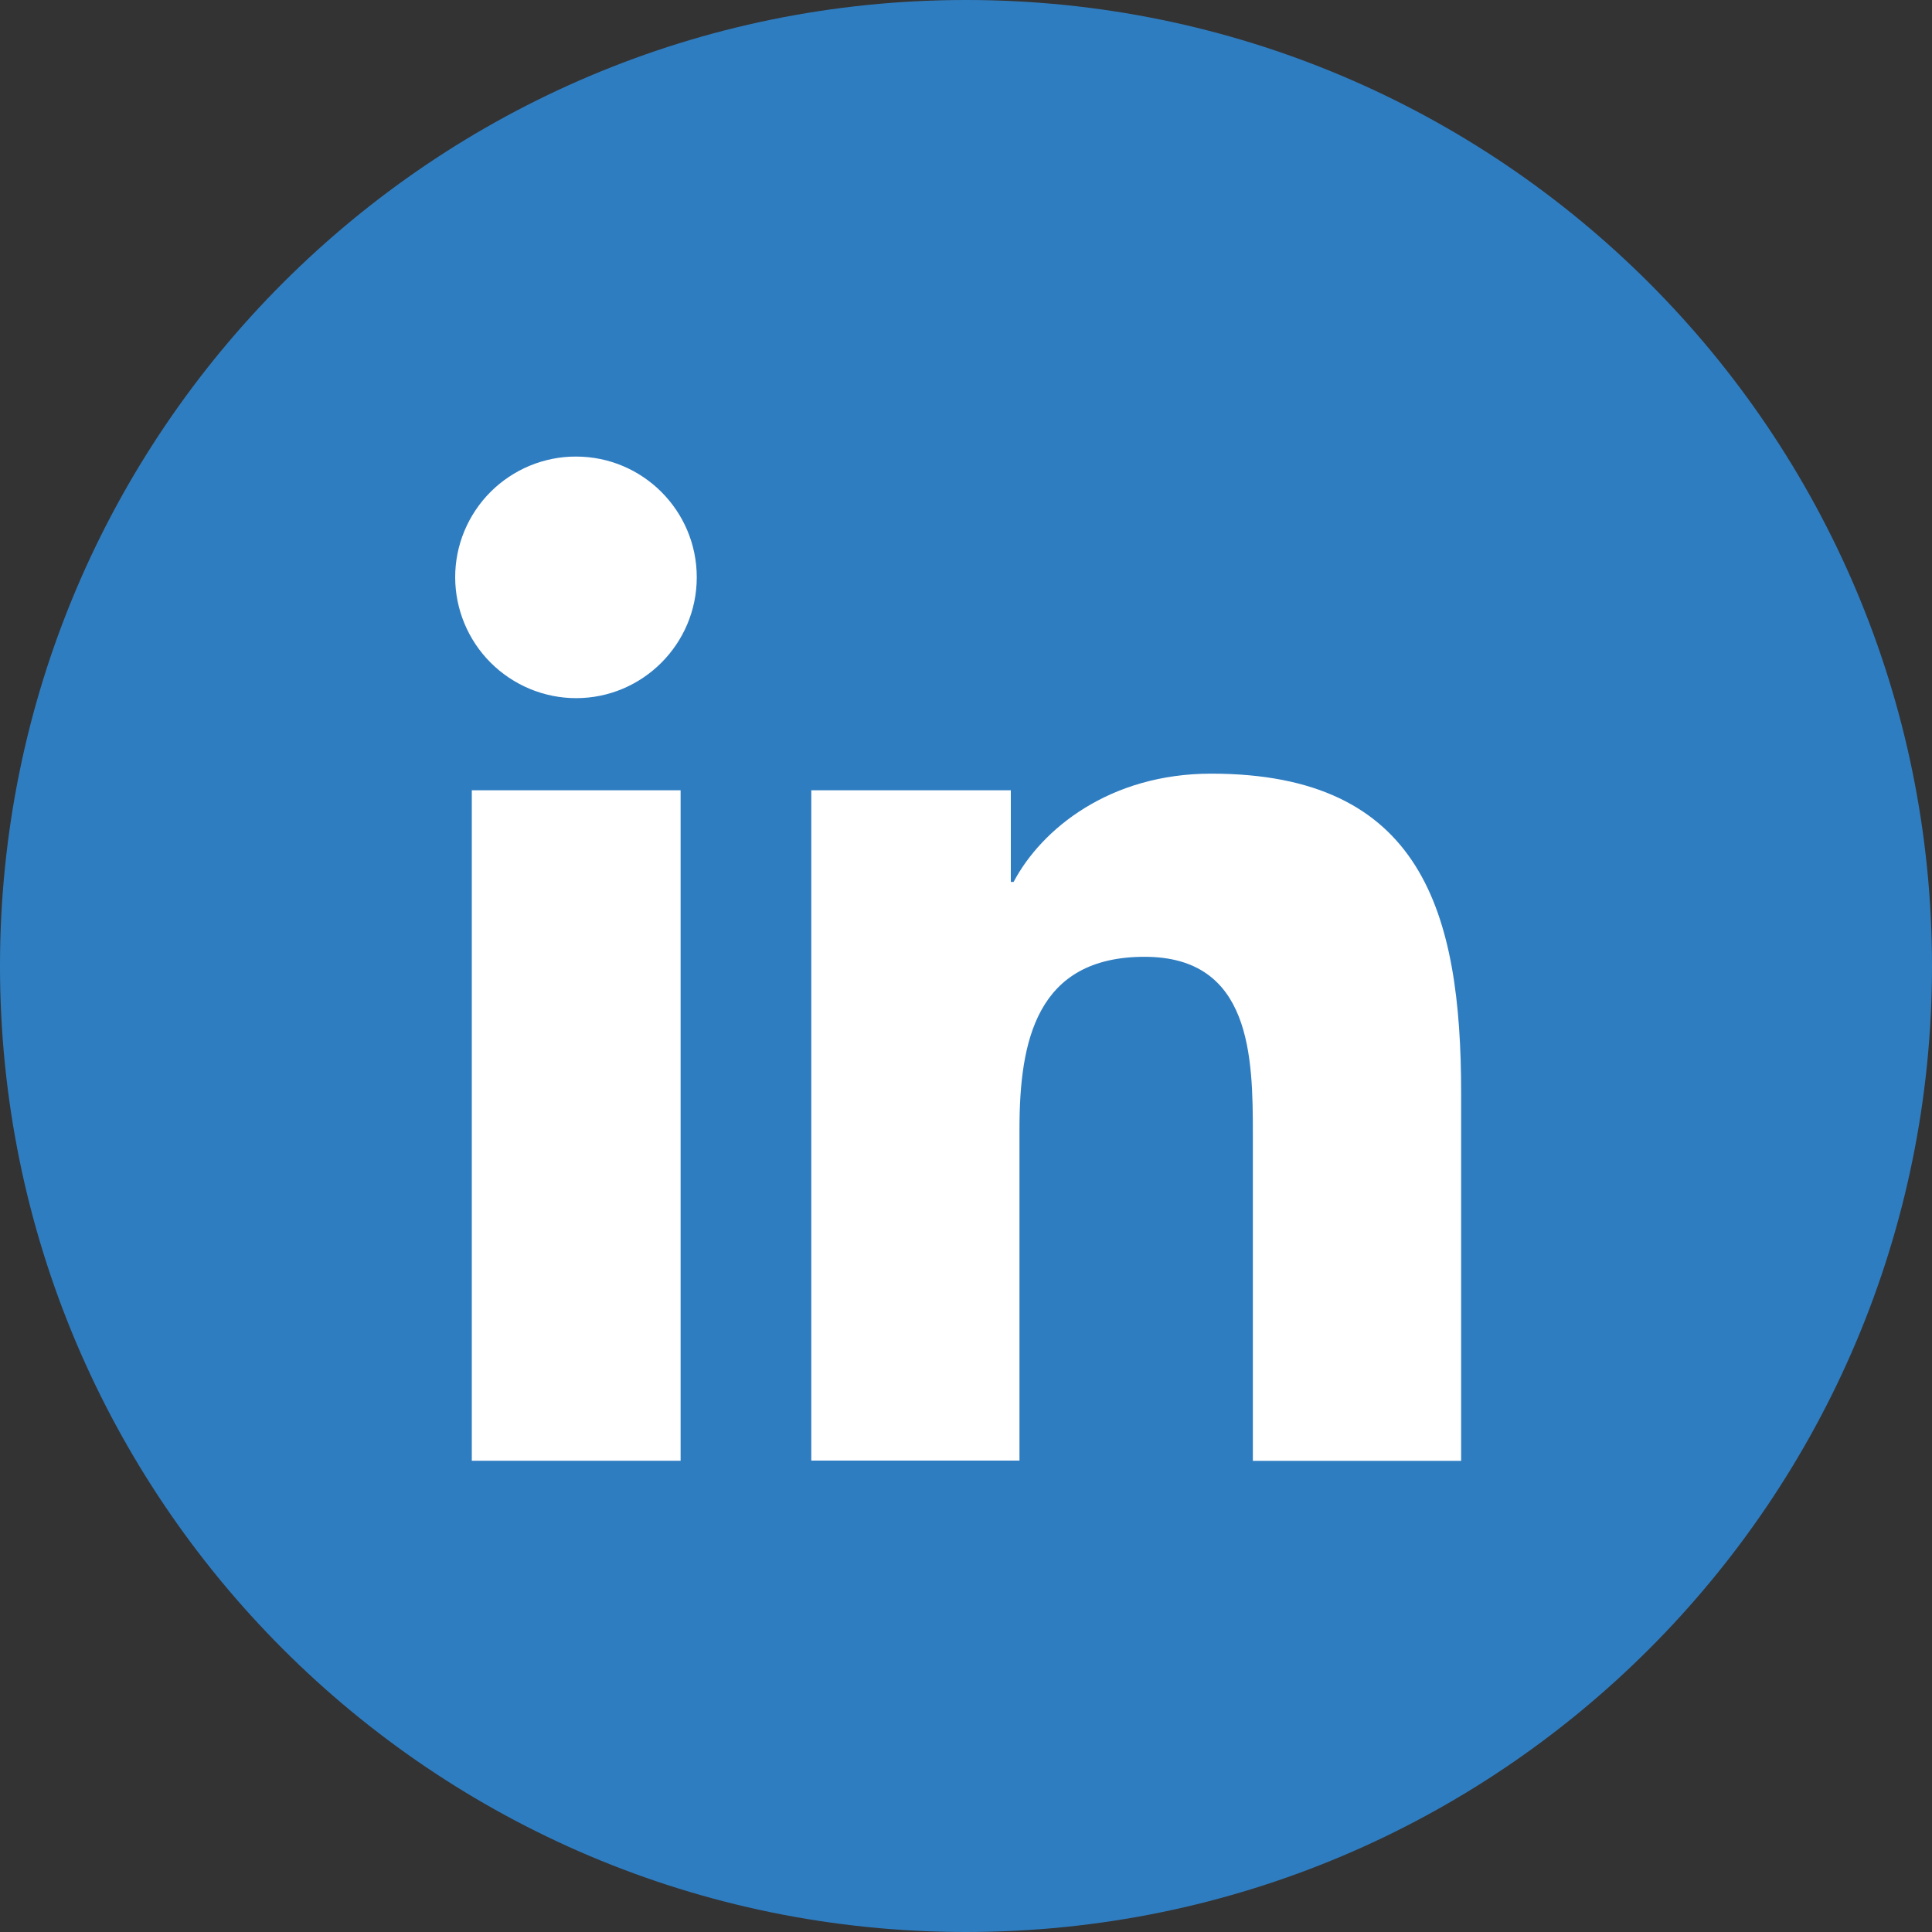 <svg width="25" height="25" viewBox="0 0 25 25" fill="none" xmlns="http://www.w3.org/2000/svg">
<rect x="0" y="0" width="25" height="25" fill="#333333" stroke="none"/>
<path d="M25 12.5C25 19.404 19.404 25 12.5 25C5.596 25 0 19.404 0 12.5C0 5.596 5.596 0 12.5 0C19.404 0 25 5.596 25 12.5Z" fill="#2F7DC1"/>
<path d="M6.105 10.226H8.807V18.902H6.105V10.226ZM7.454 5.908C8.316 5.908 9.016 6.608 9.016 7.47C9.016 8.332 8.316 9.034 7.455 9.034C7.04 9.034 6.643 8.868 6.349 8.575C6.056 8.282 5.891 7.885 5.89 7.47C5.89 7.265 5.93 7.062 6.009 6.872C6.088 6.682 6.203 6.51 6.348 6.365C6.493 6.22 6.666 6.105 6.856 6.026C7.045 5.948 7.249 5.907 7.454 5.908ZM10.494 10.226H13.08V11.412H13.116C13.476 10.73 14.356 10.011 15.673 10.011C18.403 10.011 18.907 11.808 18.907 14.143V18.903H16.212V14.682C16.212 13.677 16.194 12.381 14.811 12.381C13.408 12.381 13.192 13.478 13.192 14.608V18.9H10.498V10.224L10.494 10.226Z" fill="white"/>
</svg>
